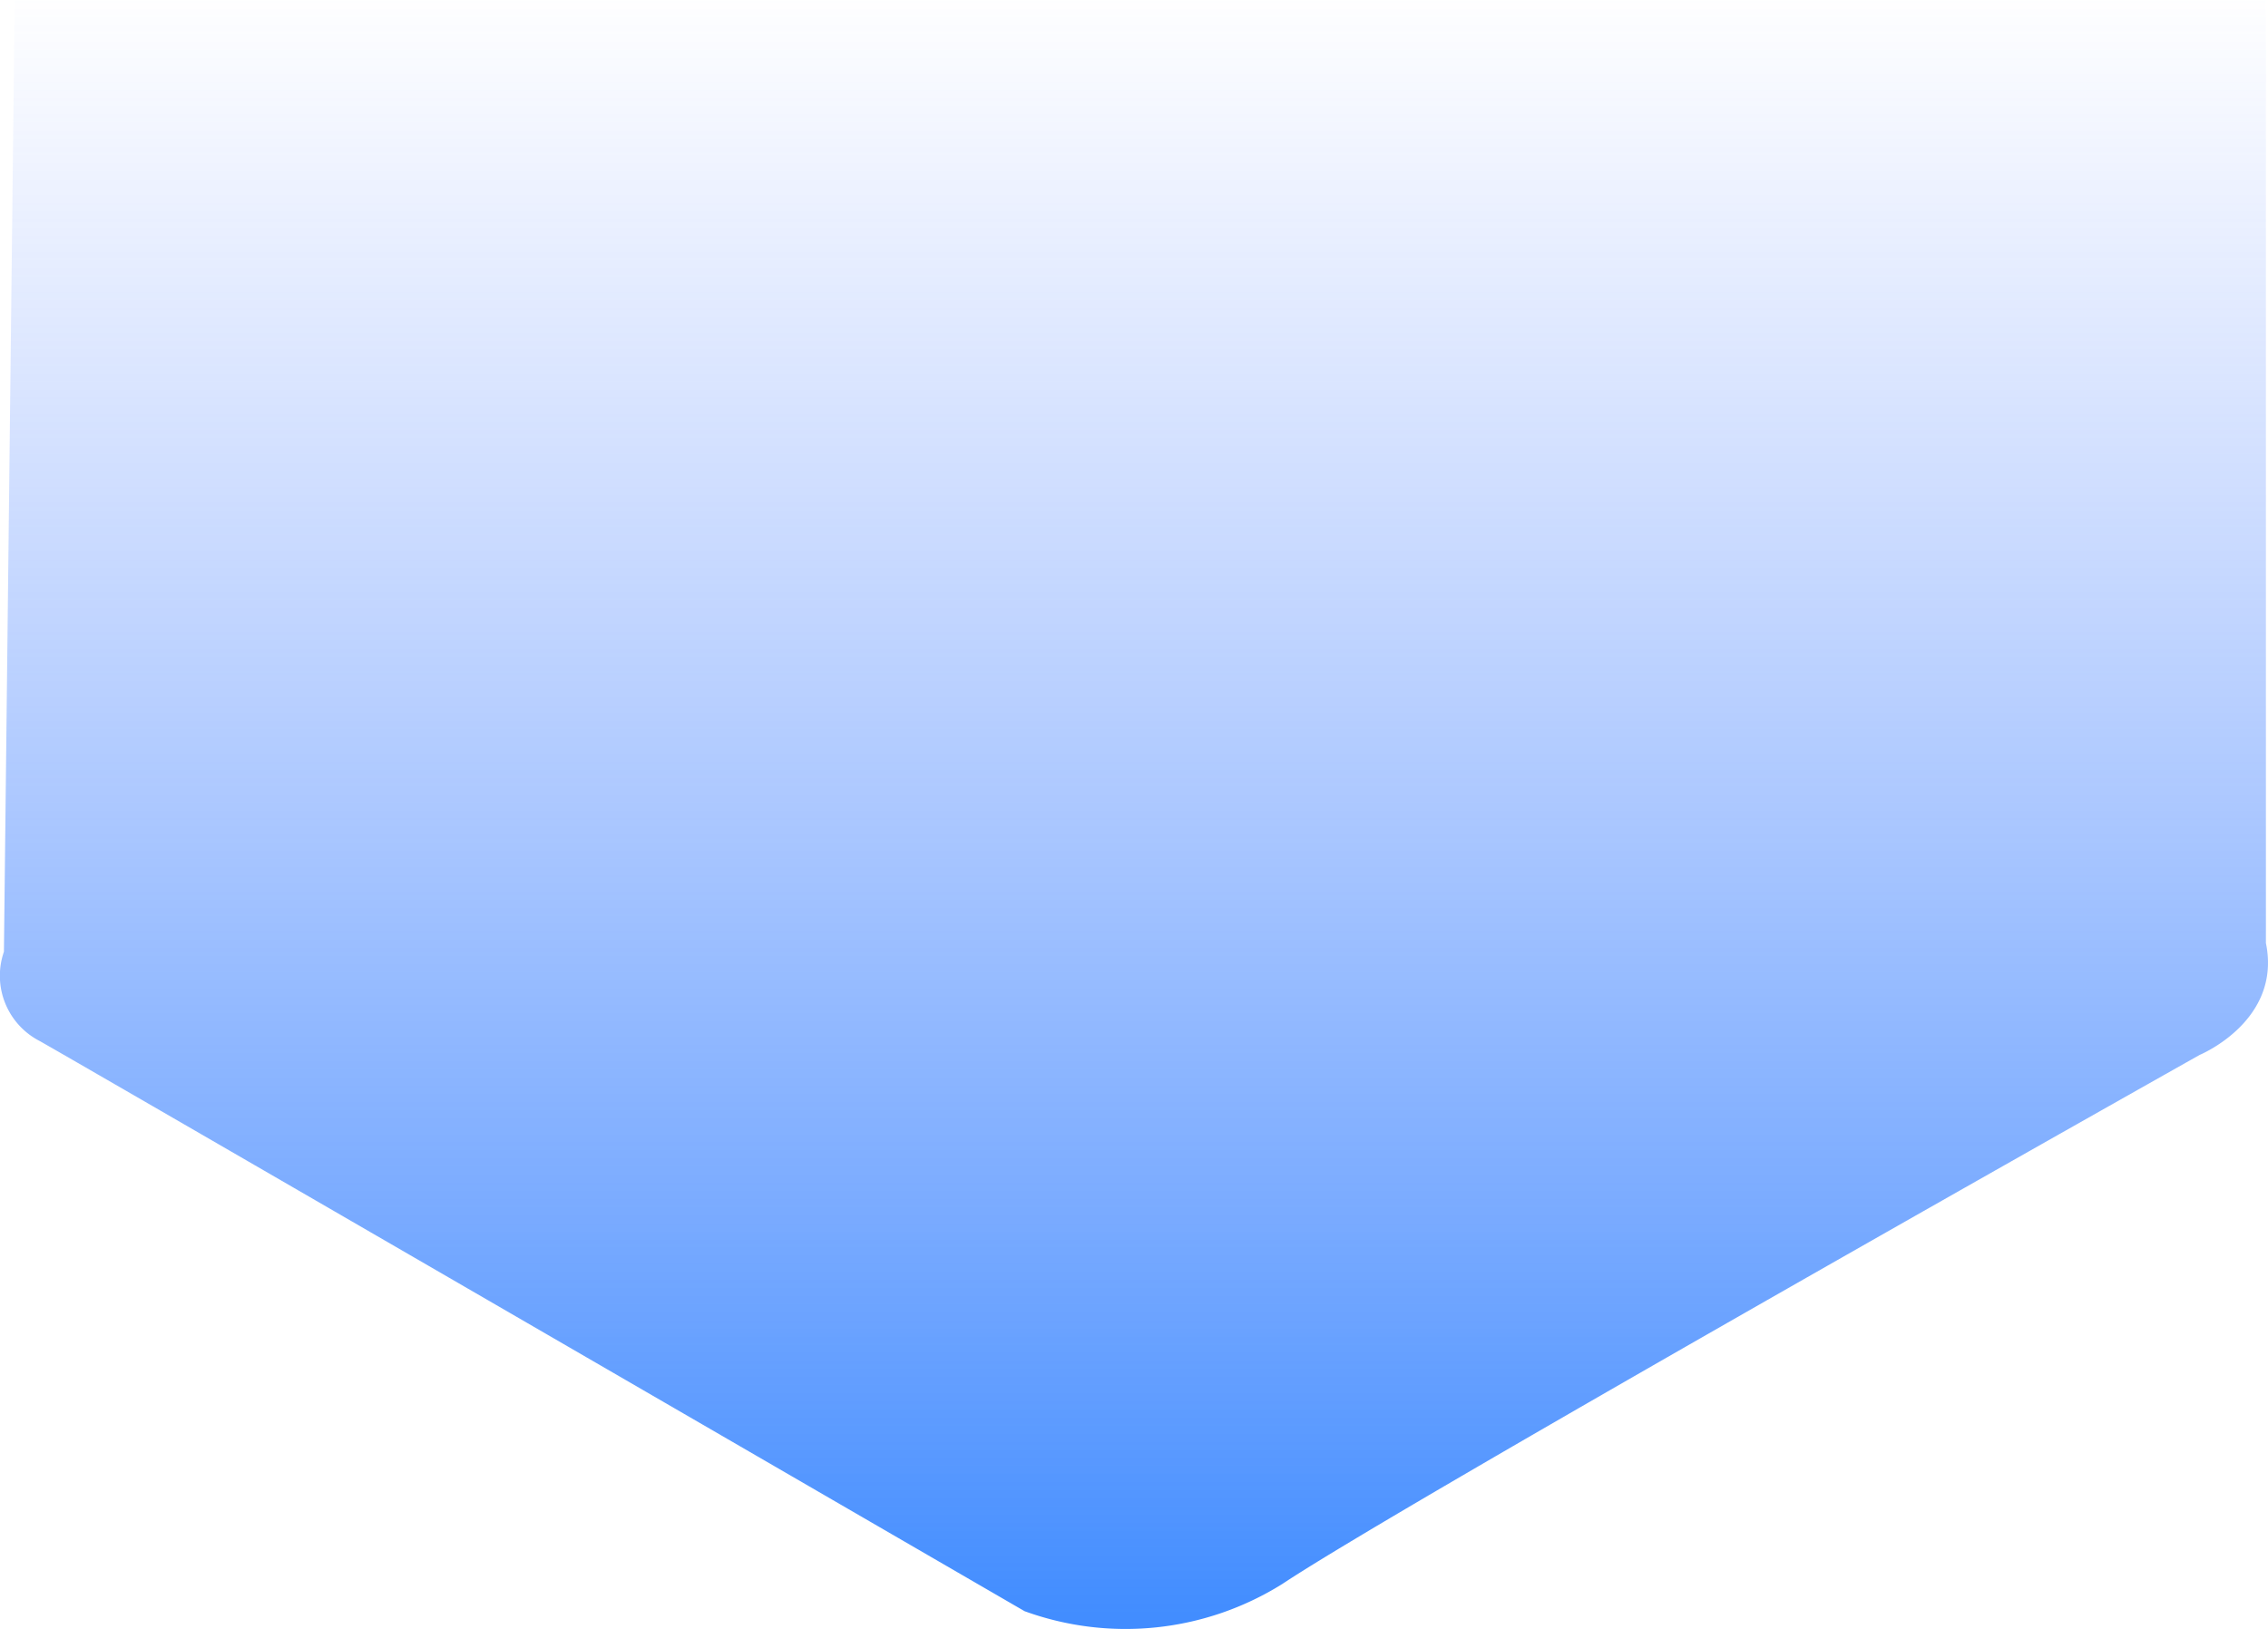 <svg xmlns="http://www.w3.org/2000/svg" xmlns:xlink="http://www.w3.org/1999/xlink" width="86.714" height="62.303" viewBox="0 0 86.714 62.303">
  <defs>
    <linearGradient id="linear-gradient" x1="0.5" y1="1" x2="0.5" gradientUnits="objectBoundingBox">
      <stop offset="0" stop-color="#0e6eff"/>
      <stop offset="1" stop-color="#4b79ff" stop-opacity="0"/>
    </linearGradient>
  </defs>
  <path id="路径_3221" data-name="路径 3221" d="M91.425,108.428c.615,2.977-2.53,4.276-2.53,4.276s-30.353,17.09-35.076,20.233a11.3,11.3,0,0,1-9.855,1.041s-35.451-20.556-37.648-21.8a2.806,2.806,0,0,1-1.375-3.418l.412-36.394H91.425Z" transform="translate(-4.791 -72.364)" opacity="0.8" fill="url(#linear-gradient)"/>
</svg>
